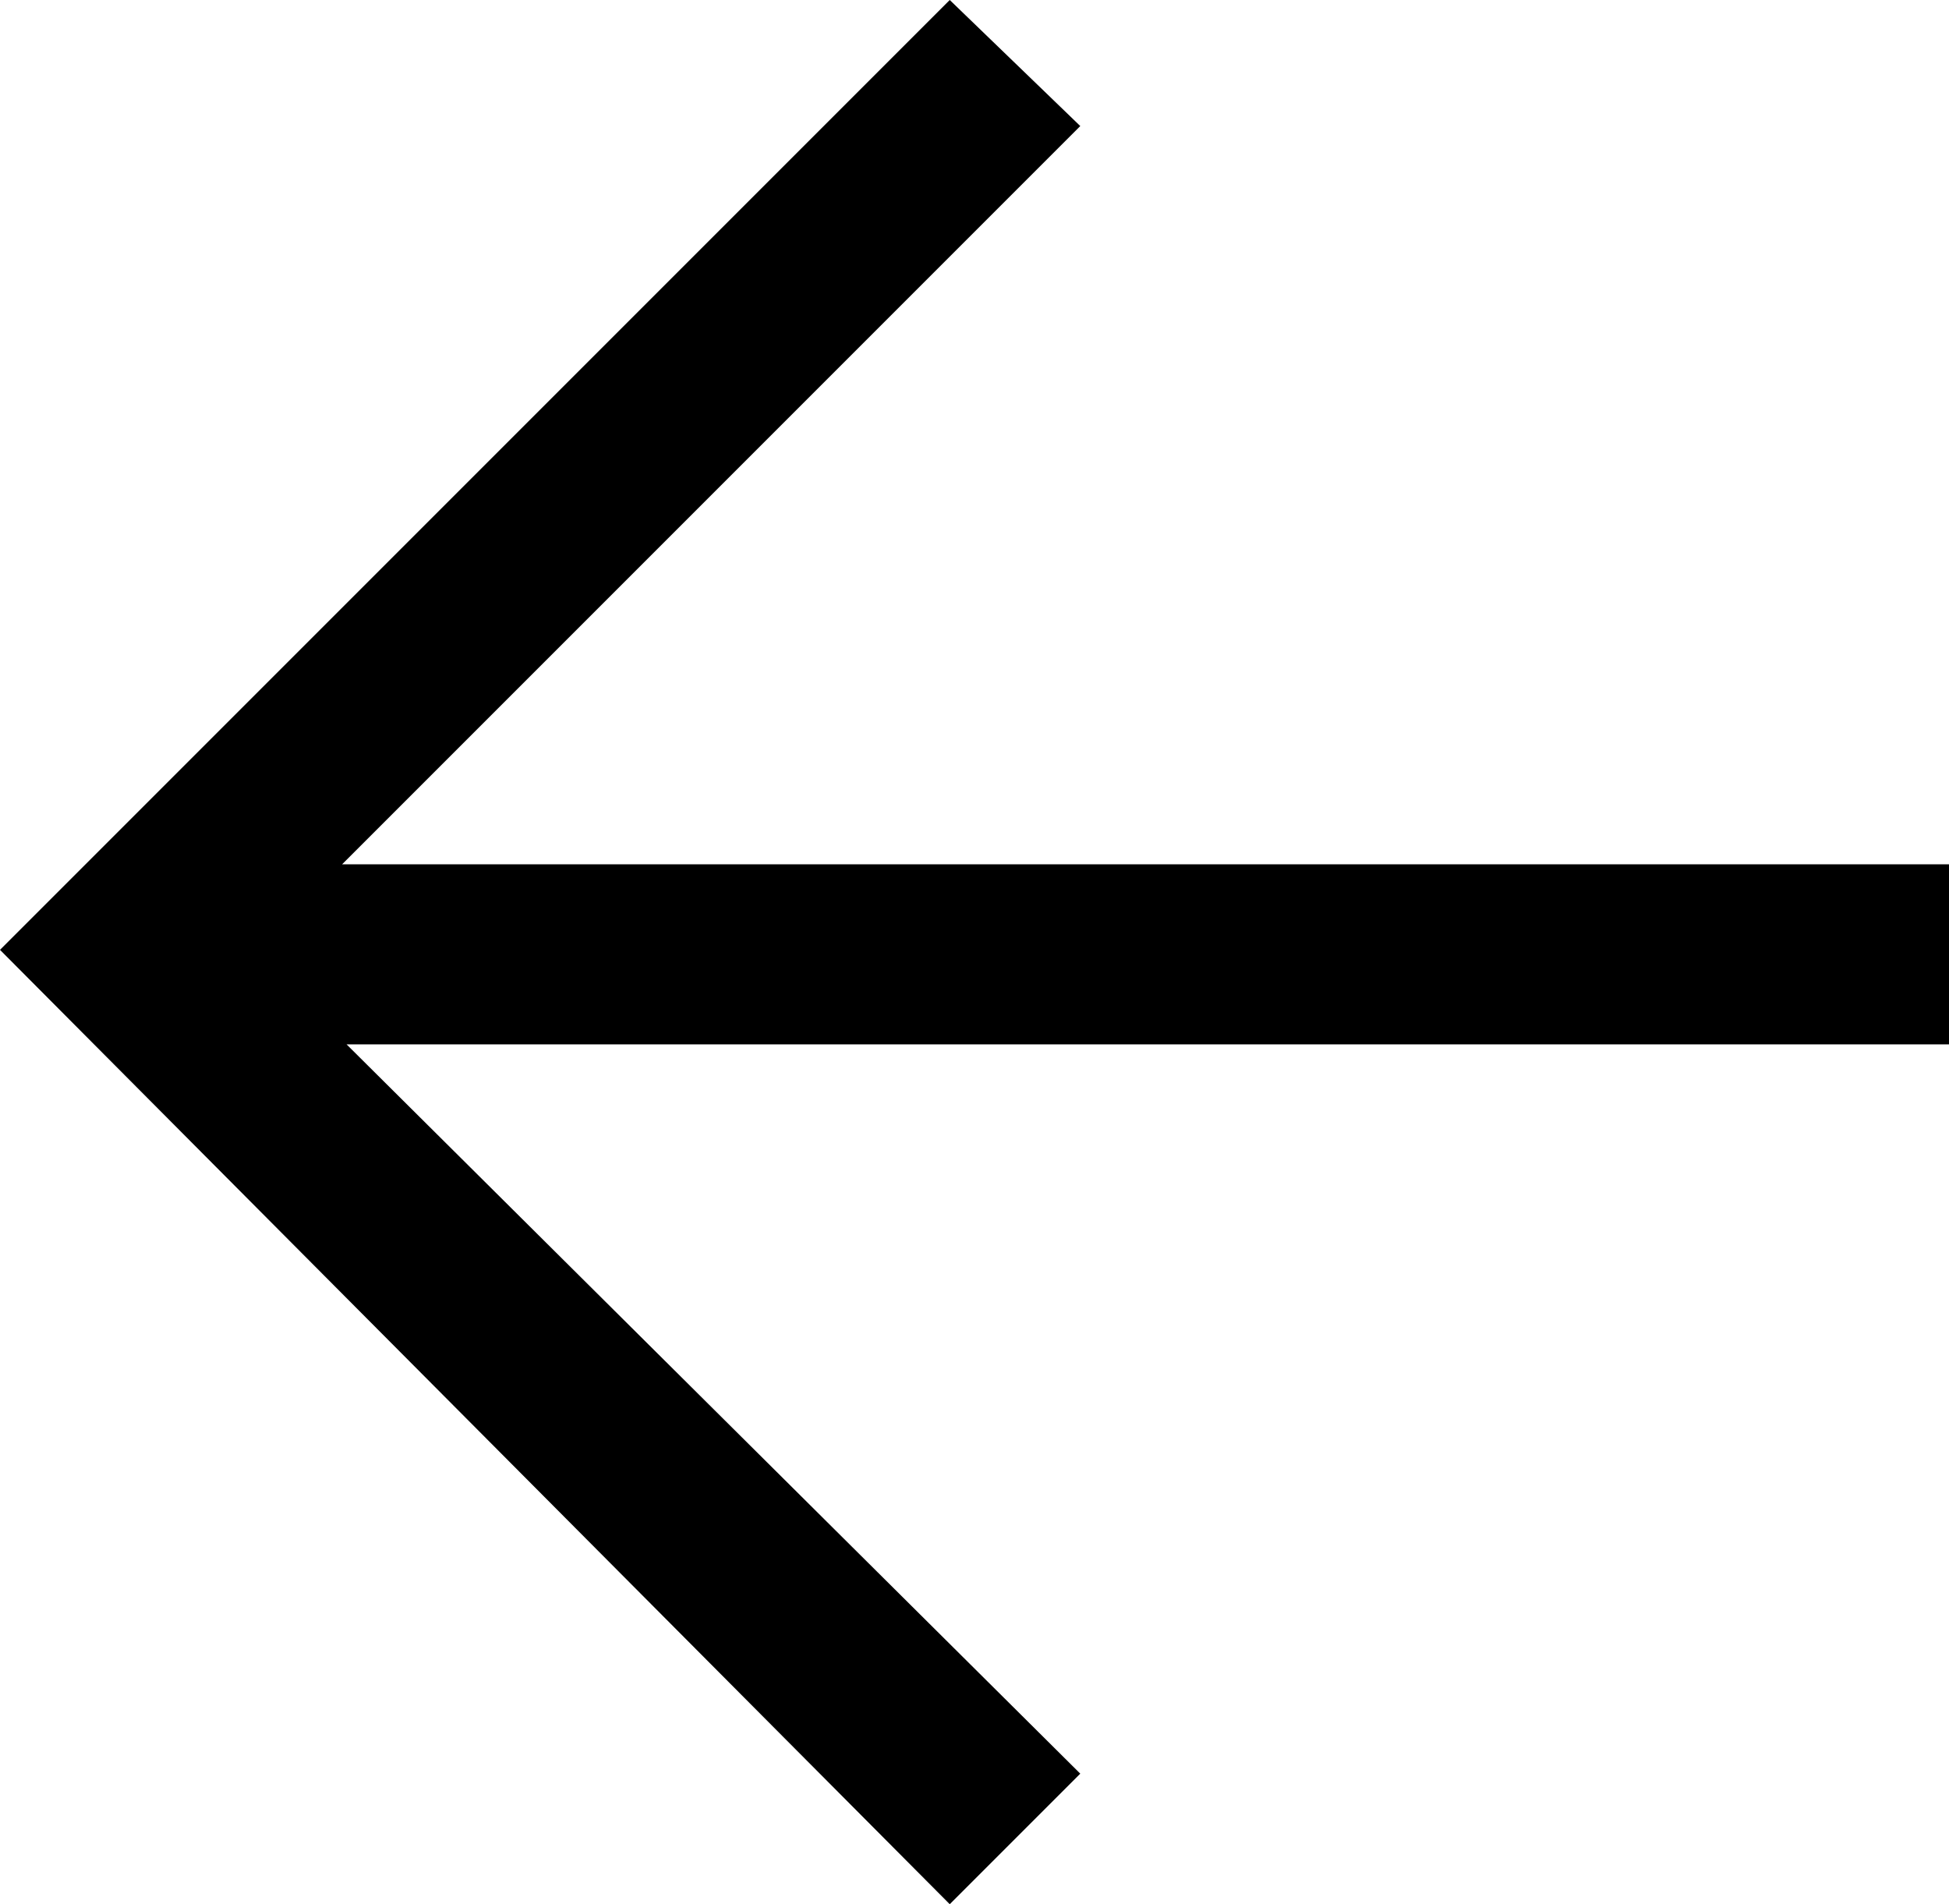 <?xml version="1.0" encoding="utf-8"?>
<!-- Generator: Adobe Illustrator 21.1.0, SVG Export Plug-In . SVG Version: 6.00 Build 0)  -->
<svg version="1.1" id="Layer_1" xmlns="http://www.w3.org/2000/svg" xmlns:xlink="http://www.w3.org/1999/xlink" x="0px" y="0px"
	 viewBox="0 0 43.3 42.3" style="enable-background:new 0 0 43.3 42.3;" xml:space="preserve">
<polygon points="43.3,19.2 7.6,19.2 24,2.8 21.1,0 0,21.1 21.1,42.3 24,39.4 7.7,23.2 43.3,23.2 "/>
</svg>

